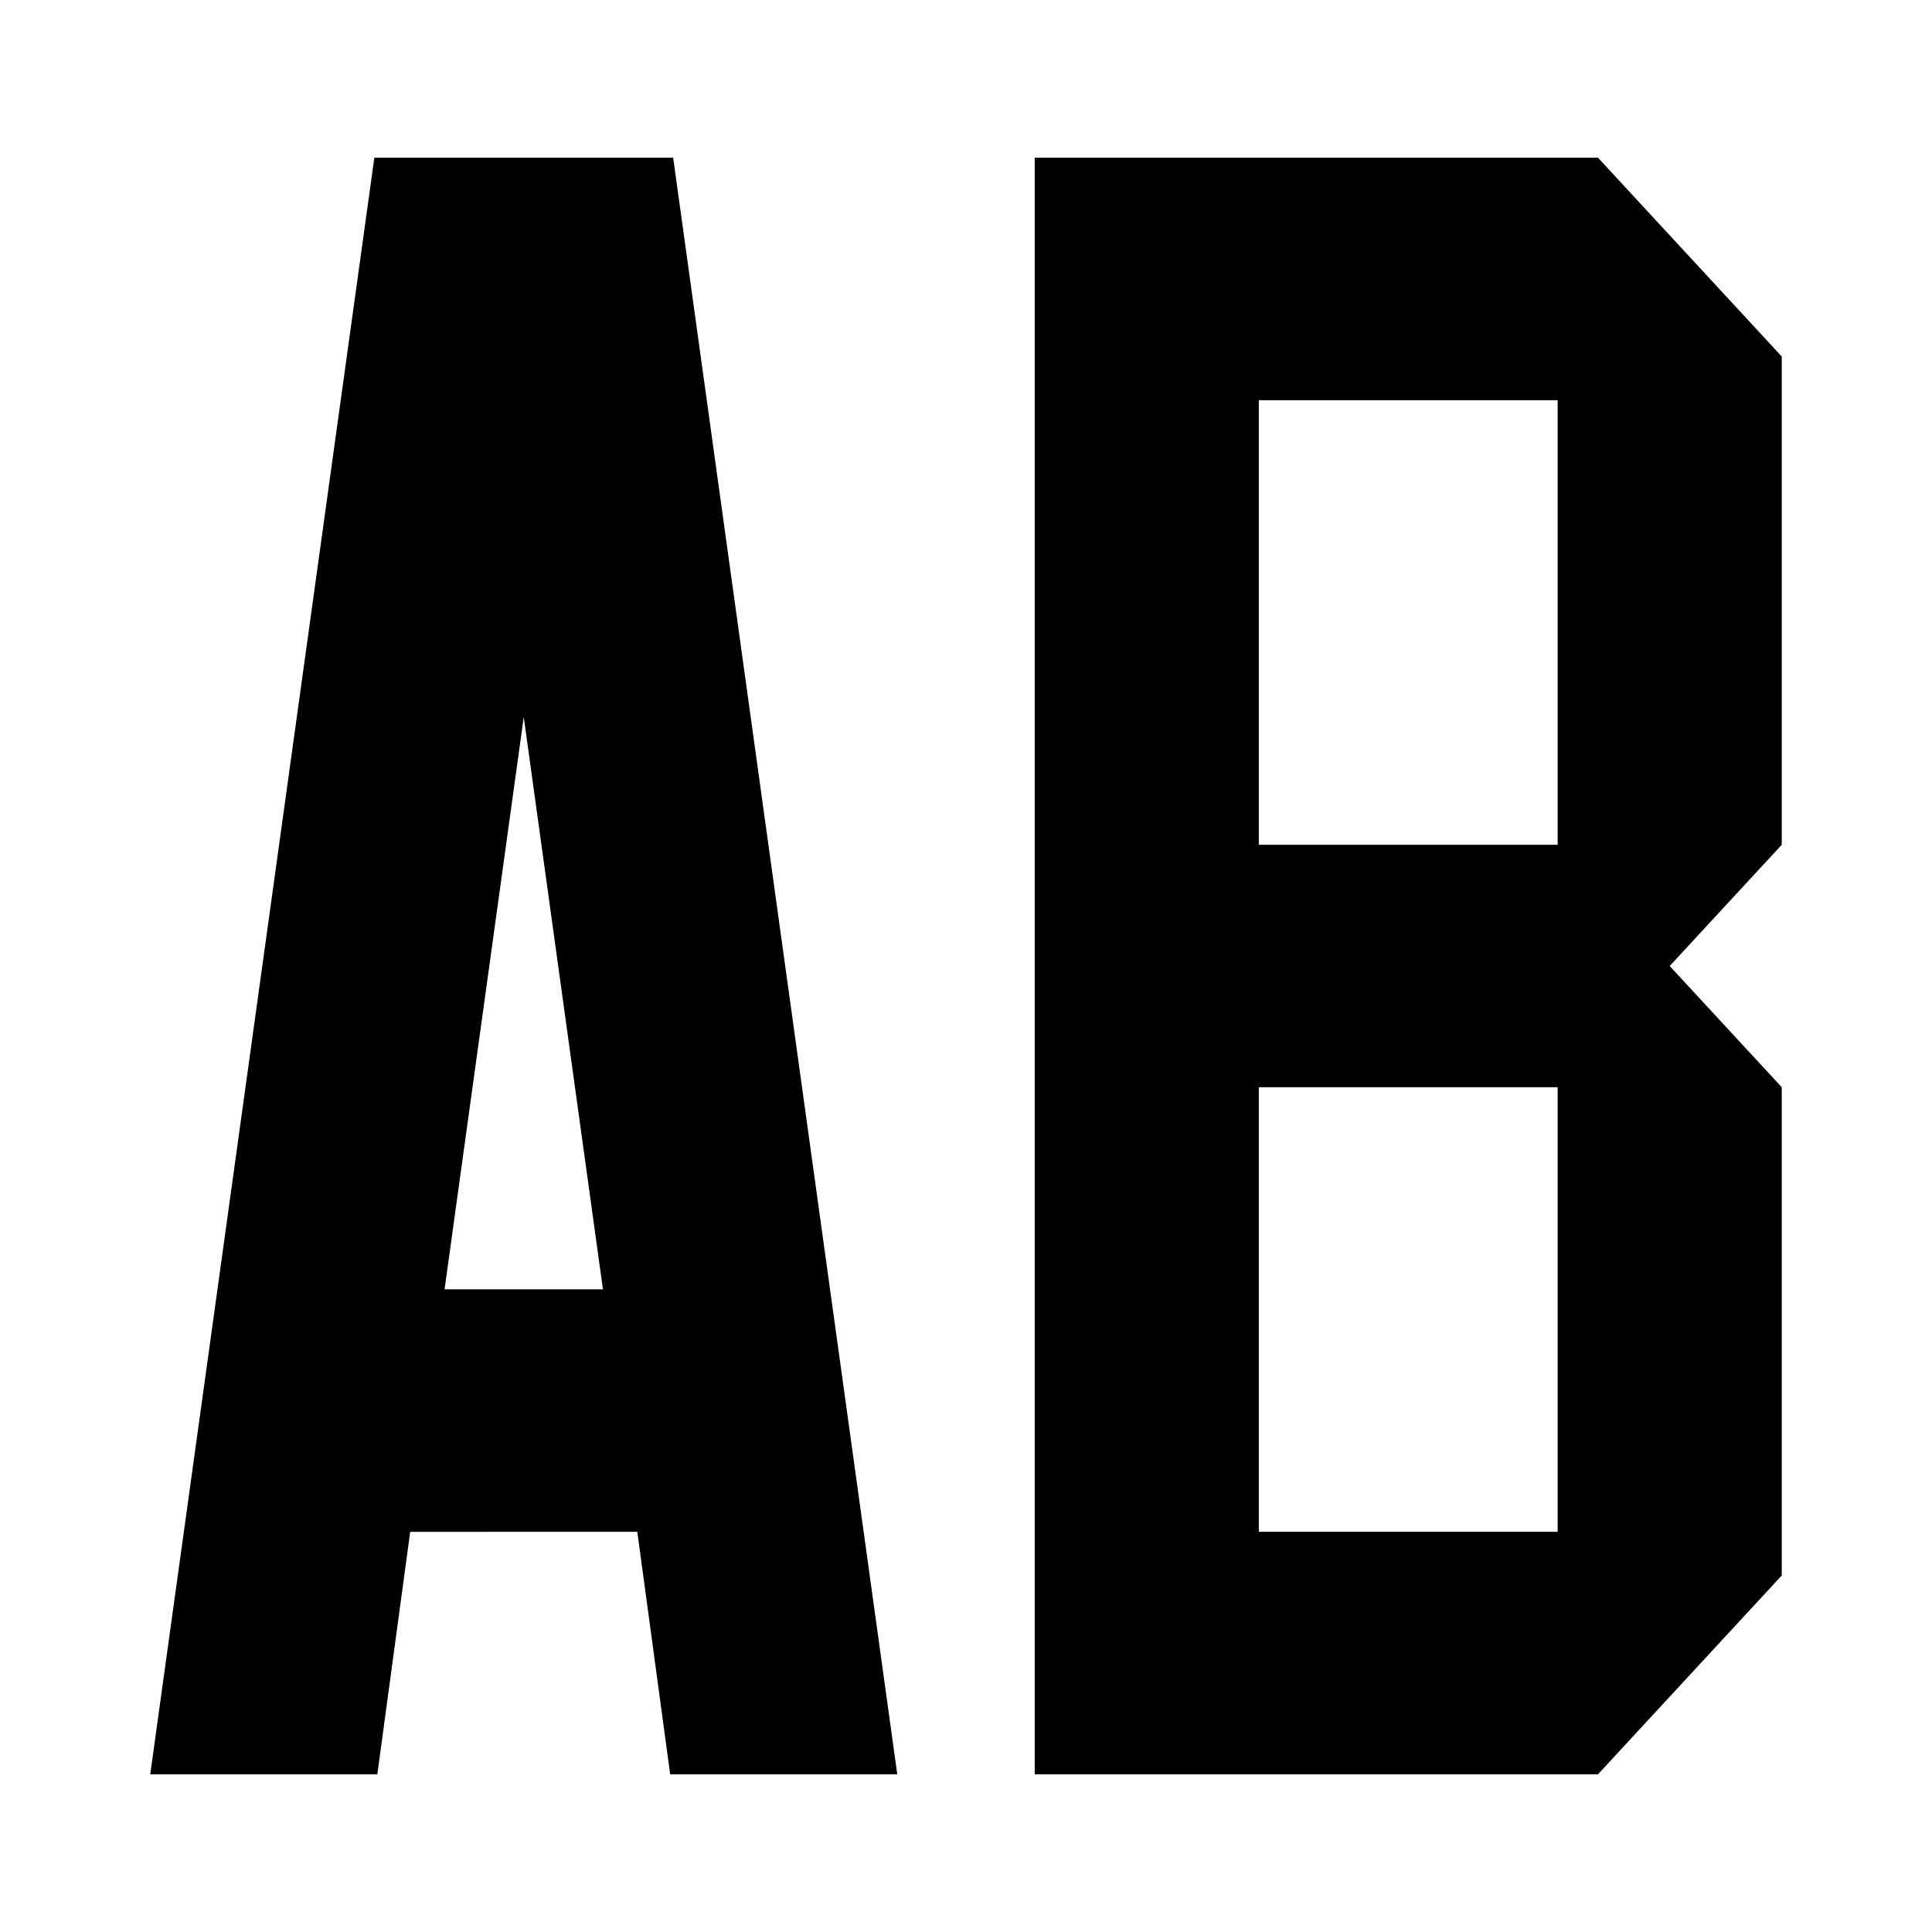 <?xml version="1.0" encoding="utf-8"?>
<!-- Generator: Adobe Illustrator 16.0.0, SVG Export Plug-In . SVG Version: 6.00 Build 0)  -->
<!DOCTYPE svg PUBLIC "-//W3C//DTD SVG 1.1//EN" "http://www.w3.org/Graphics/SVG/1.1/DTD/svg11.dtd">
<svg version="1.1" id="Layer_1" xmlns="http://www.w3.org/2000/svg" xmlns:xlink="http://www.w3.org/1999/xlink" x="0px" y="0px"
	 width="300px" height="300px" viewBox="0 0 300 300" enable-background="new 0 0 300 300" xml:space="preserve">
<g id="base">
</g>
<g>
	<path d="M104.064,275.514l-5.104-37.654H63.696l-5.104,37.654H23.328l34.8-251.027h46.4l34.8,251.027H104.064z M69.032,200.205
		h24.592l-12.296-88.863L69.032,200.205z"/>
	<path d="M276.672,55.363v75.811L259.271,150l17.4,18.826v75.811l-28.537,30.877h-87.463V24.487h87.463L276.672,55.363z
		 M241.871,131.173V62.141h-46.4v69.033H241.871z M241.871,237.859v-69.033h-46.4v69.033H241.871z"/>
</g>
</svg>
